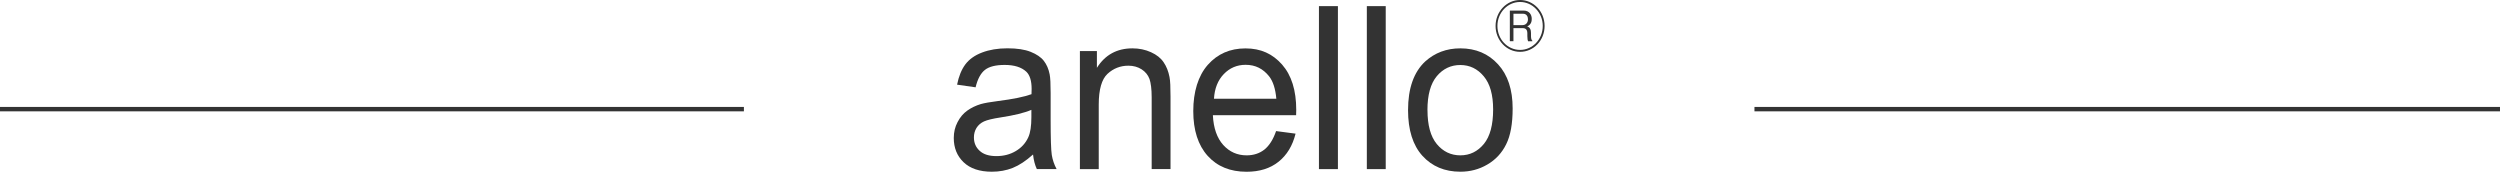 <?xml version="1.0" encoding="UTF-8"?>
<svg id="_レイヤー_2" data-name="レイヤー 2" xmlns="http://www.w3.org/2000/svg" xmlns:xlink="http://www.w3.org/1999/xlink" viewBox="0 0 595.61 40.92">
  <defs>
    <style>
      .cls-1 {
        stroke: #333;
        stroke-miterlimit: 10;
        stroke-width: 1.05px;
      }

      .cls-1, .cls-2 {
        fill: none;
      }

      .cls-2, .cls-3 {
        stroke-width: 0px;
      }

      .cls-4 {
        clip-path: url(#clippath-1);
      }

      .cls-5 {
        clip-path: url(#clippath);
      }

      .cls-3 {
        fill: #333;
      }
    </style>
    <clipPath id="clippath">
      <rect class="cls-2" x="227.22" y="0" width="140.78" height="40.92"/>
    </clipPath>
    <clipPath id="clippath-1">
      <rect class="cls-2" x="227.22" y="0" width="140.78" height="40.92"/>
    </clipPath>
  </defs>
  <g id="_レイヤー_1-2" data-name="レイヤー 1">
    <g>
      <g id="anelloロゴ">
        <g class="cls-5">
          <g class="cls-4">
            <path class="cls-3" d="M362.15,12.35c-3.23,0-5.84-2.76-5.84-6.17S358.95,0,362.15,0s5.84,2.73,5.84,6.18-2.62,6.17-5.84,6.17M362.15.47c-2.96,0-5.4,2.53-5.4,5.71s2.41,5.71,5.4,5.71,5.4-2.55,5.4-5.71-2.44-5.71-5.4-5.71M364.05,9.83c-.09-.29-.17-.5-.17-1.25v-.63c0-.9-.4-1.25-1.14-1.25h-2.17v3.12h-.86V2.52h3.29c1.37,0,1.93,1.01,1.93,1.97,0,.52-.09,1.35-1.09,1.81.7.21.91.82.91,1.57v.55c0,.46,0,1.01.32,1.27v.14h-1.02ZM362.85,3.27h-2.28v2.71h2.18c.73,0,1.28-.53,1.28-1.4,0-.62-.32-1.31-1.18-1.31"/>
            <path class="cls-3" d="M246.1,36.82c-1.66,1.49-3.27,2.56-4.82,3.18-1.54.61-3.19.91-4.97.91-2.91,0-5.16-.75-6.73-2.25-1.58-1.51-2.35-3.44-2.35-5.79,0-1.38.3-2.64.9-3.77.59-1.15,1.35-2.06,2.32-2.75.96-.68,2.04-1.2,3.24-1.56.89-.25,2.23-.48,4.01-.71,3.64-.46,6.32-1.01,8.05-1.64,0-.66.03-1.07.03-1.25,0-1.94-.43-3.31-1.27-4.11-1.16-1.08-2.88-1.61-5.14-1.61-2.13,0-3.68.38-4.7,1.17-1.01.79-1.76,2.17-2.24,4.16l-4.41-.63c.4-2,1.06-3.61,1.97-4.83.92-1.22,2.24-2.17,3.99-2.83,1.73-.66,3.74-1,6.04-1s4.12.28,5.53.84c1.42.57,2.48,1.29,3.13,2.14.67.85,1.15,1.94,1.4,3.24.16.81.23,2.28.23,4.4v6.36c0,4.43.09,7.23.27,8.41.19,1.17.57,2.3,1.15,3.38h-4.71c-.46-.98-.76-2.14-.9-3.47M245.73,26.17c-1.64.71-4.1,1.31-7.36,1.81-1.85.28-3.17.6-3.94.95-.76.35-1.36.87-1.79,1.55-.41.68-.61,1.43-.61,2.25,0,1.28.43,2.34,1.35,3.18.9.86,2.25,1.28,4,1.28s3.27-.4,4.62-1.2c1.37-.81,2.36-1.91,2.99-3.3.49-1.08.73-2.67.73-4.77v-1.76Z"/>
            <path class="cls-3" d="M257.28,40.29V12.16h4.05v4c1.95-3.09,4.77-4.64,8.47-4.64,1.6,0,3.08.31,4.42.92,1.35.61,2.35,1.41,3.01,2.4.67.98,1.14,2.15,1.4,3.52.18.88.24,2.42.24,4.63v17.29h-4.49v-17.1c0-1.94-.19-3.41-.52-4.37-.36-.96-.99-1.72-1.87-2.29-.91-.58-1.96-.87-3.16-.87-1.9,0-3.57.65-4.97,1.94-1.38,1.28-2.09,3.73-2.09,7.33v15.37h-4.51Z"/>
            <path class="cls-3" d="M304.03,31.23l4.63.61c-.71,2.88-2.07,5.11-4.06,6.7-1.99,1.59-4.53,2.38-7.62,2.38-3.89,0-6.98-1.26-9.26-3.79-2.28-2.54-3.43-6.09-3.43-10.66s1.16-8.41,3.46-11.02c2.3-2.6,5.29-3.92,8.97-3.92s6.45,1.29,8.72,3.84c2.26,2.57,3.38,6.16,3.38,10.81,0,.29,0,.71-.03,1.27h-19.83c.15,3.09.99,5.45,2.48,7.1,1.49,1.64,3.35,2.46,5.56,2.46,1.65,0,3.06-.46,4.23-1.37,1.16-.93,2.1-2.4,2.79-4.41M289.22,23.53h14.86c-.21-2.37-.78-4.14-1.7-5.32-1.45-1.84-3.3-2.77-5.61-2.77-2.06,0-3.8.74-5.21,2.21-1.41,1.46-2.19,3.42-2.34,5.87"/>
            <rect class="cls-3" x="314.23" y="1.46" width="4.52" height="38.83"/>
            <rect class="cls-3" x="325.64" y="1.46" width="4.5" height="38.83"/>
            <path class="cls-3" d="M335.46,26.23c0-5.21,1.38-9.07,4.09-11.59,2.3-2.07,5.09-3.12,8.37-3.12,3.67,0,6.67,1.27,8.98,3.8,2.32,2.53,3.48,6.04,3.48,10.51,0,3.61-.5,6.46-1.54,8.54-1.02,2.07-2.51,3.68-4.49,4.83-1.96,1.15-4.09,1.71-6.43,1.71-3.72,0-6.73-1.26-9.03-3.78-2.28-2.52-3.43-6.15-3.43-10.9M340.09,26.23c0,3.59.74,6.3,2.22,8.09,1.49,1.79,3.36,2.69,5.61,2.69s4.11-.91,5.6-2.71c1.48-1.8,2.21-4.54,2.21-8.22,0-3.48-.73-6.12-2.24-7.91-1.49-1.78-3.34-2.68-5.58-2.68s-4.12.89-5.61,2.67c-1.48,1.78-2.22,4.47-2.22,8.08"/>
          </g>
        </g>
      </g>
      <g>
        <line class="cls-1" x1="177.23" y1="26" y2="26"/>
        <line class="cls-1" x1="595.61" y1="26" x2="417.99" y2="26"/>
      </g>
    </g>
  </g>
</svg>
